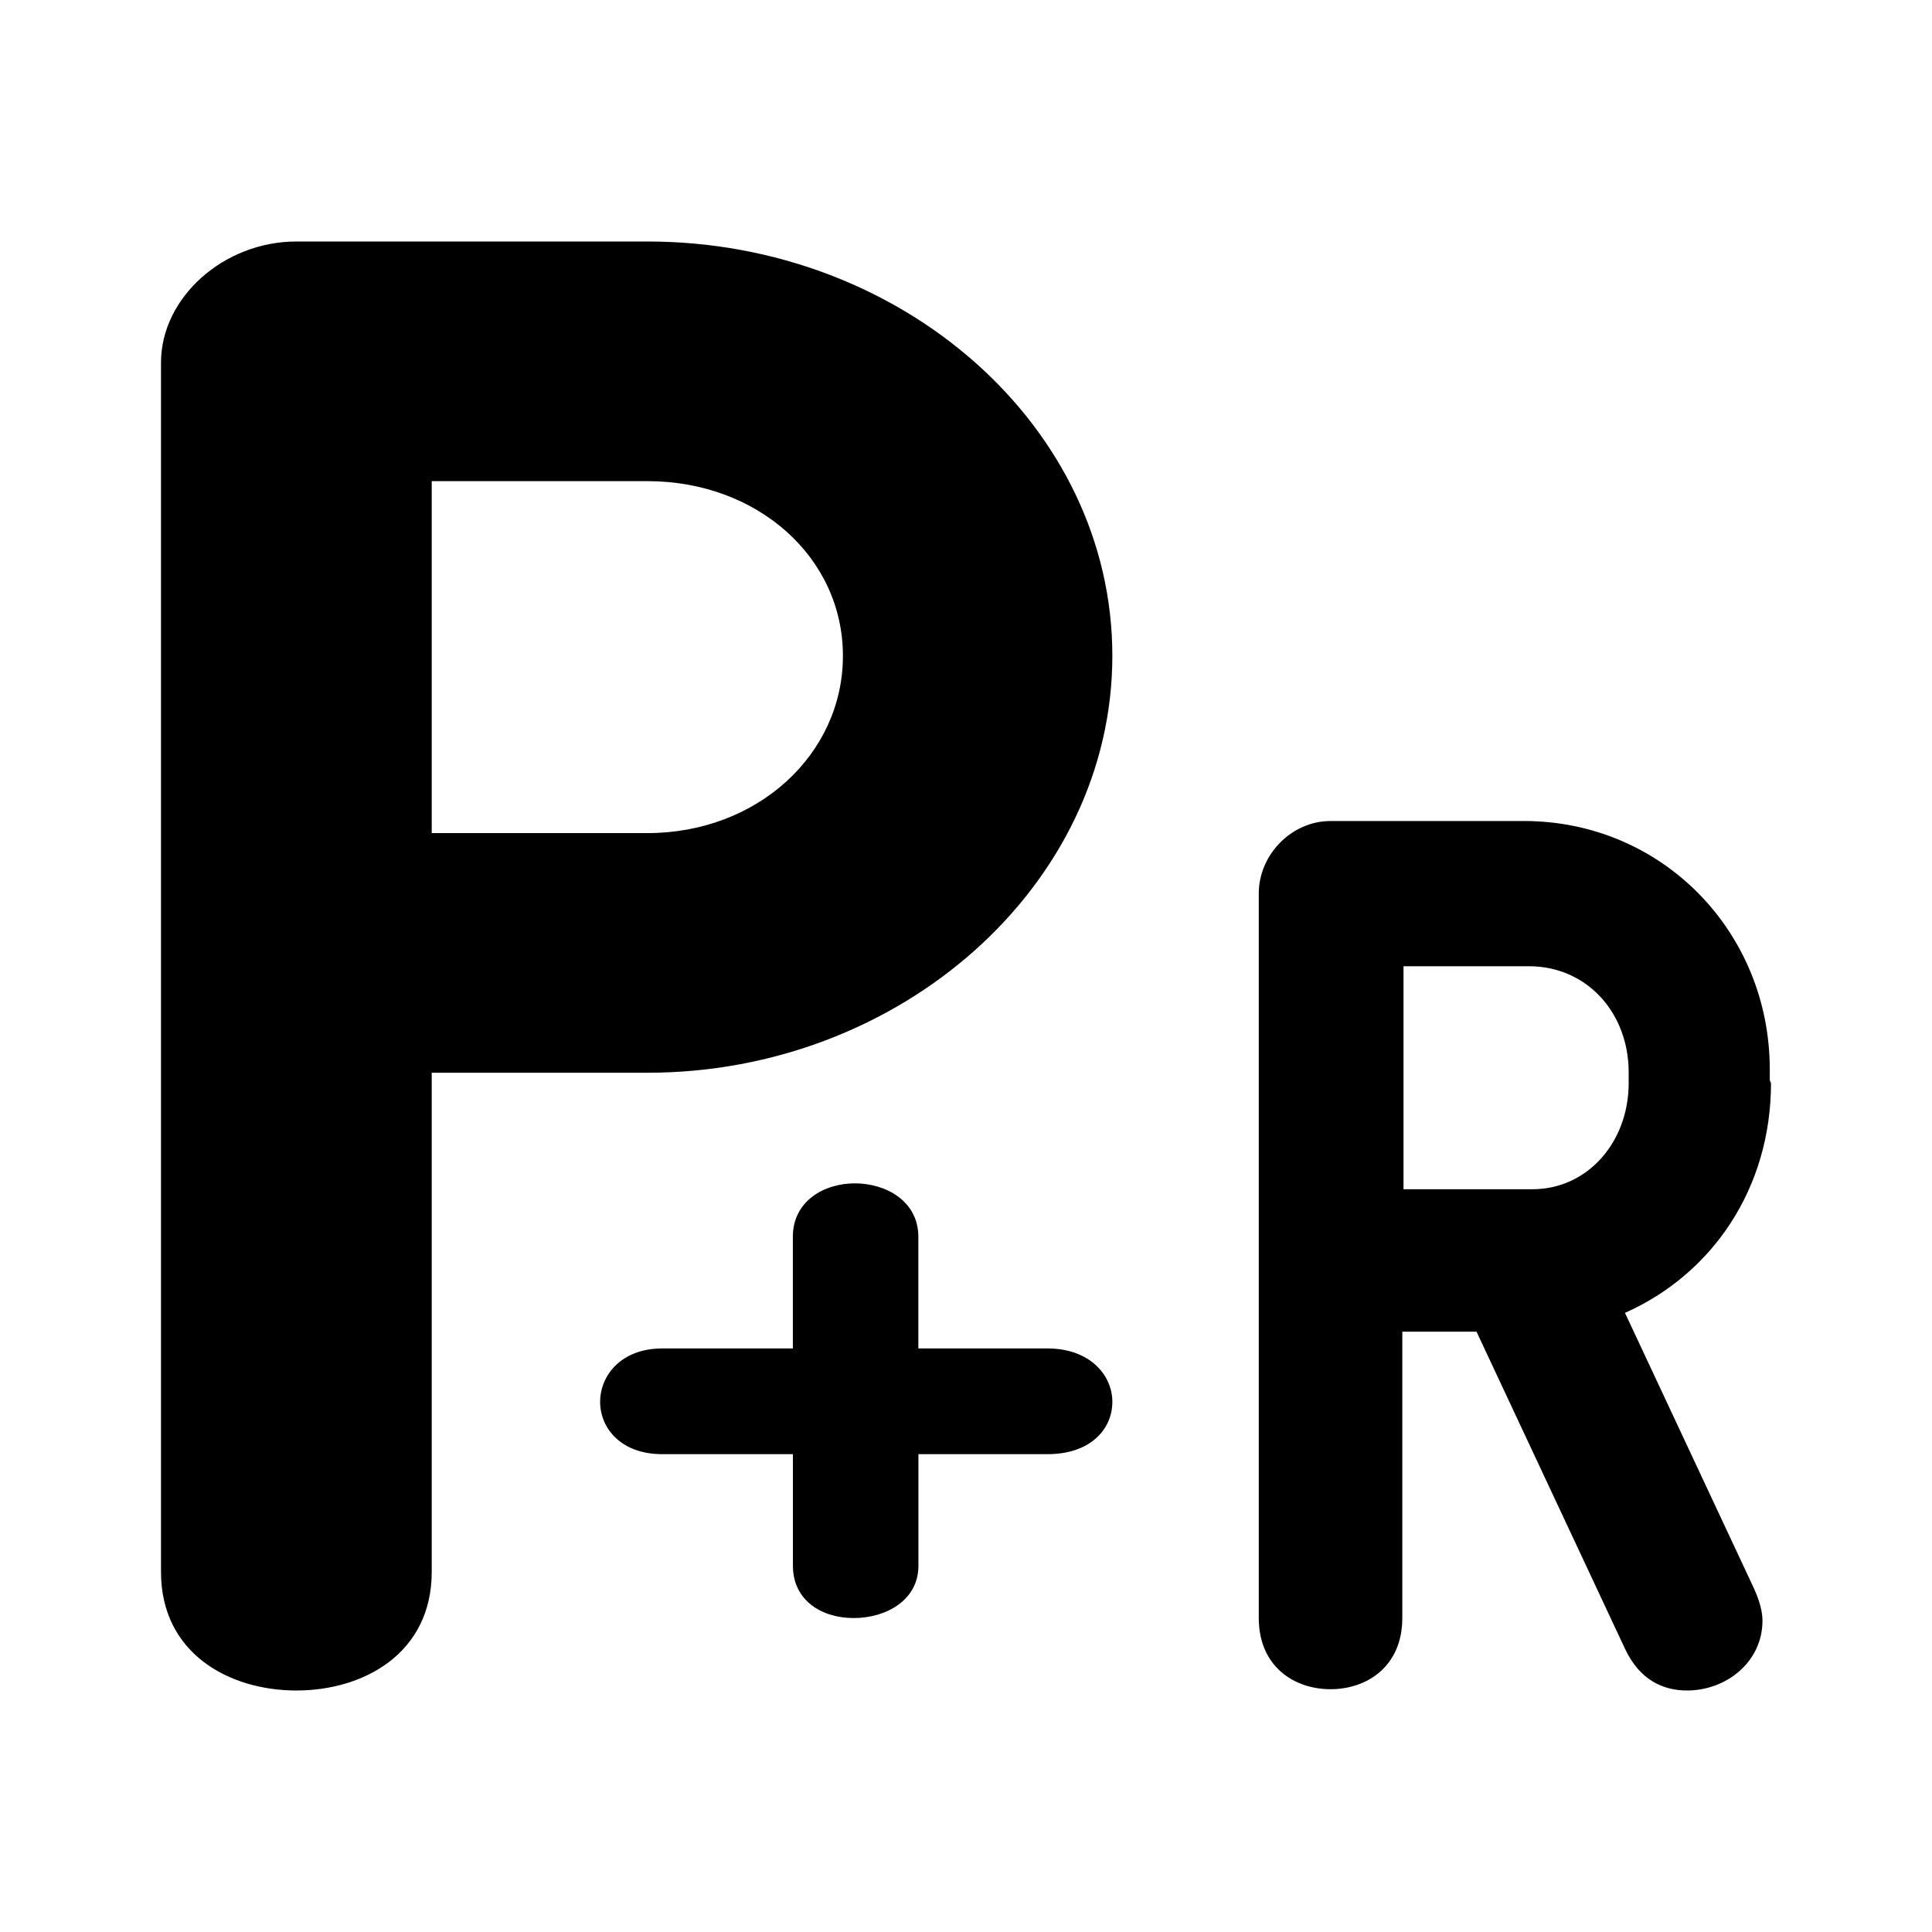 <svg xmlns="http://www.w3.org/2000/svg" viewBox="0 0 24 24"><symbol id="a" viewBox="0 0 24 24"><path fill-rule="evenodd" d="M8.044 5.977H5.363v4.372h2.68c1.365 0 2.428-.977 2.428-2.202s-1.063-2.17-2.427-2.17m0 7.349H5.363v6.201c0 1.008-.84 1.473-1.681 1.473S2 20.535 2 19.527V4.504C2 3.698 2.777 3 3.682 3h4.362c3.157 0 5.774 2.295 5.774 5.147s-2.633 5.179-5.774 5.179m12.188-.005c0-.734-.514-1.318-1.24-1.318h-1.557v2.77h1.603c.68 0 1.194-.583 1.194-1.318zm1.768.134c0 1.302-.725 2.37-1.814 2.854l1.602 3.422c.076.167.106.3.106.401 0 .517-.453.868-.937.868-.302 0-.59-.134-.77-.517l-1.845-3.94h-.922V20.1c0 .6-.438.884-.892.884-.453 0-.891-.284-.891-.884v-9c0-.484.408-.901.891-.901h2.404c1.708 0 3.053 1.369 3.053 3.088v.134zm-10.592 4.609h1.607c.53 0 .803-.31.803-.65 0-.339-.289-.663-.803-.663h-1.607v-1.387c0-.443-.402-.664-.788-.664-.385 0-.771.221-.771.664v1.387H8.226c-.514 0-.771.34-.771.664s.257.649.77.649H9.85v1.387c0 .428.354.649.755.649.402 0 .804-.221.804-.65v-1.386Z" clip-rule="evenodd"/></symbol><use href="#a"/></svg>